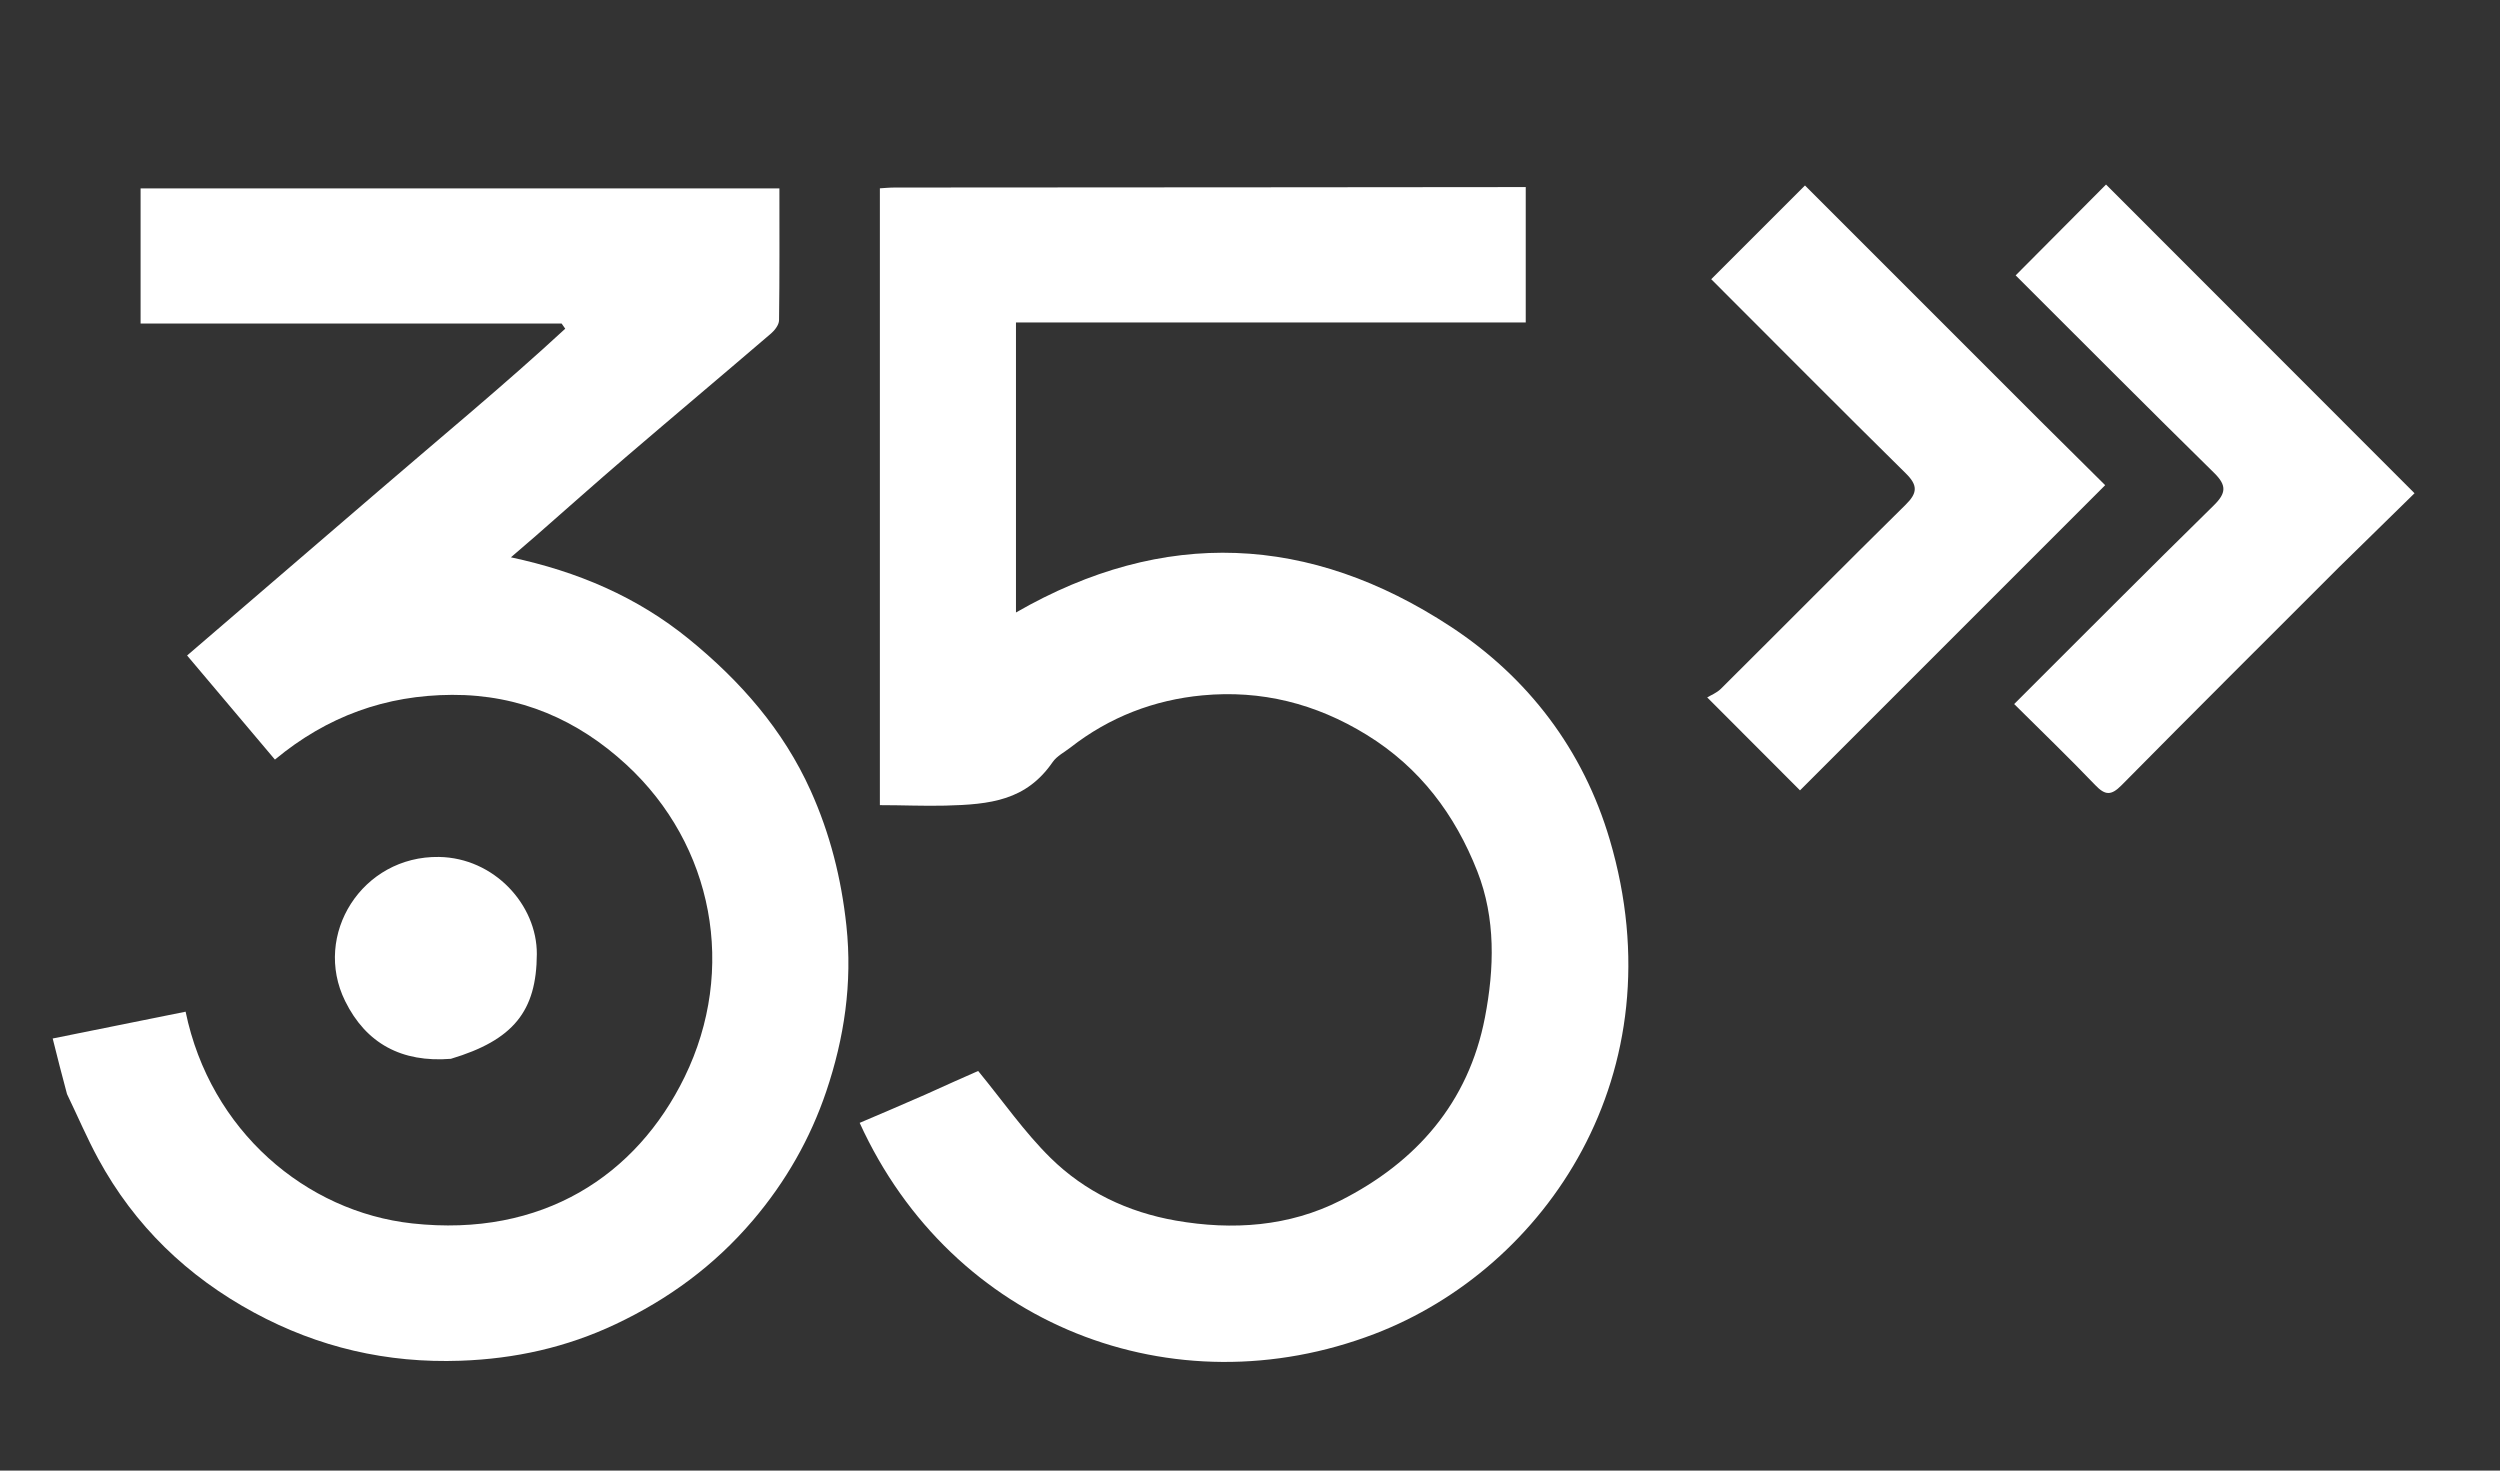 <?xml version="1.0" encoding="UTF-8" standalone="no"?> <svg xmlns:inkscape="http://www.inkscape.org/namespaces/inkscape" xmlns:sodipodi="http://sodipodi.sourceforge.net/DTD/sodipodi-0.dtd" xmlns="http://www.w3.org/2000/svg" xmlns:svg="http://www.w3.org/2000/svg" version="1.1" id="Layer_1" x="0px" y="0px" width="100%" viewBox="0 0 680 400" xml:space="preserve" sodipodi:docname="azienda_35years.svg" inkscape:version="1.3 (0e150ed6c4, 2023-07-21)"><rect x="0" y="0" width="680" height="400" fill="#333333" stroke="none"/><defs id="defs6"></defs> <path fill="#ffffff" opacity="1" stroke="none" d="m 415.002,50.874 c 0,0 -0.002,26.299 -0.002,36.842 H 276.345 V 166.597 c 40.293,-23.209 79.988,-21.226 118.178,3.803 21.17,13.874 36.123,33.585 43.327,57.981 18.805,63.679 -17.454,116.622 -63.939,134.43 -54.713,20.96 -114.924,-2.207 -140.081,-57.392 5.837,-2.484 11.672,-4.968 17.83,-7.675 5.424,-2.475 10.523,-4.726 14.401,-6.438 6.834,8.319 12.595,16.662 19.693,23.647 9.344,9.196 21.008,14.761 34.06,17.046 15.496,2.713 30.823,1.625 44.824,-5.464 20.54,-10.4 34.801,-26.563 39.271,-49.797 2.562,-13.316 2.951,-26.94 -2.081,-39.748 -6.046,-15.39 -15.587,-28.191 -30.115,-37.131 -13.849,-8.523 -28.702,-12.216 -44.628,-10.72 -13.154,1.235 -25.314,5.901 -35.876,14.156 -1.665,1.302 -3.738,2.336 -4.889,4.002 -7.194,10.416 -16.819,11.53 -29.23,11.834 C 251.325,219.271 245.47,219 239.325,219 V 51.222 c 1.189,-0.065 2.612,-0.212 4.036,-0.212 55.318,-0.012 165.953,-0.12 165.953,-0.12" id="path7" sodipodi:nodetypes="ccccssscccssssssssssccsc"></path> <path fill="#FFFFFF" opacity="1" stroke="none" d=" M18.226,297.584 C16.825,292.42 15.62,287.614 14.331,282.47 C26.877,279.939 38.681,277.559 50.485,275.178 C57.184,307.626 83.246,329.61 112.139,332.773 C147.546,336.649 173.14,319.734 186.219,292.933 C200.464,263.741 194.092,229.878 170.408,208.019 C157.098,195.735 141.337,188.918 122.949,189.003 C105.013,189.085 89.051,194.762 74.779,206.608 C66.699,197.032 58.822,187.696 50.891,178.295 C68.278,163.354 85.583,148.506 102.863,133.627 C119.891,118.963 137.242,104.653 153.745,89.409 C153.416,88.941 153.088,88.473 152.76,88.004 C114.666,88.004 76.572,88.004 38.24,88.004 C38.24,75.618 38.24,63.548 38.24,51.238 C96.046,51.238 153.775,51.238 211.998,51.238 C211.998,63.231 212.061,75.171 211.901,87.108 C211.885,88.324 210.771,89.809 209.75,90.684 C196.594,101.963 183.323,113.109 170.164,124.385 C161.946,131.428 153.872,138.64 145.725,145.768 C143.551,147.669 141.349,149.539 138.966,151.59 C157.073,155.451 173.275,162.331 187.418,173.854 C201.408,185.252 213.042,198.508 220.5,215.057 C225.76,226.727 228.841,238.911 230.22,251.785 C231.893,267.398 229.63,282.389 224.75,296.844 C220.427,309.646 213.74,321.425 204.772,331.953 C194.324,344.219 181.853,353.367 167.427,360.184 C154.067,366.497 140.088,369.596 125.276,370.12 C105.266,370.828 86.658,366.523 69.116,357.027 C50.931,347.182 36.633,333.407 26.739,315.227 C23.687,309.617 21.179,303.711 18.226,297.584 z" id="path3"></path> <path fill="#FFFFFF" opacity="1" stroke="none" d=" M636.25,154.25 C616.33,174.177 596.604,193.799 577.052,213.593 C574.224,216.457 572.592,216.354 569.885,213.525 C562.747,206.065 555.298,198.902 547.852,191.501 C566.007,173.388 583.973,155.31 602.158,137.455 C605.567,134.108 605.666,131.996 602.23,128.62 C584.301,111.003 566.576,93.179 548.256,74.904 C556.815,66.302 565.124,57.951 572.841,50.194 C600.936,78.309 628.593,105.985 656.752,134.164 C650.483,140.304 643.491,147.152 636.25,154.25 z" id="path4"></path> <path fill="#FFFFFF" opacity="1" stroke="none" d=" M554.75,114.25 C561.028,120.48 567.055,126.459 572.608,131.969 C544.754,159.823 517.047,187.531 489.599,214.979 C482.019,207.386 473.716,199.07 464.36,189.698 C465.303,189.118 466.948,188.48 468.095,187.34 C484.868,170.667 501.508,153.857 518.358,137.261 C521.598,134.07 521.659,131.993 518.394,128.772 C500.491,111.115 482.775,93.268 465.45,75.942 C473.909,67.488 482.299,59.104 490.955,50.453 C511.684,71.182 533.092,92.591 554.75,114.25 z" id="path5"></path> <path fill="#FFFFFF" opacity="1" stroke="none" d=" M122.634,287.999 C109.247,289.062 99.575,283.844 93.874,272.289 C84.976,254.257 98.488,232.763 119.404,233.09 C134.398,233.324 146.083,246.09 146.018,259.522 C145.943,275.023 139.67,282.895 122.634,287.999 z" id="path6"></path> </svg> 